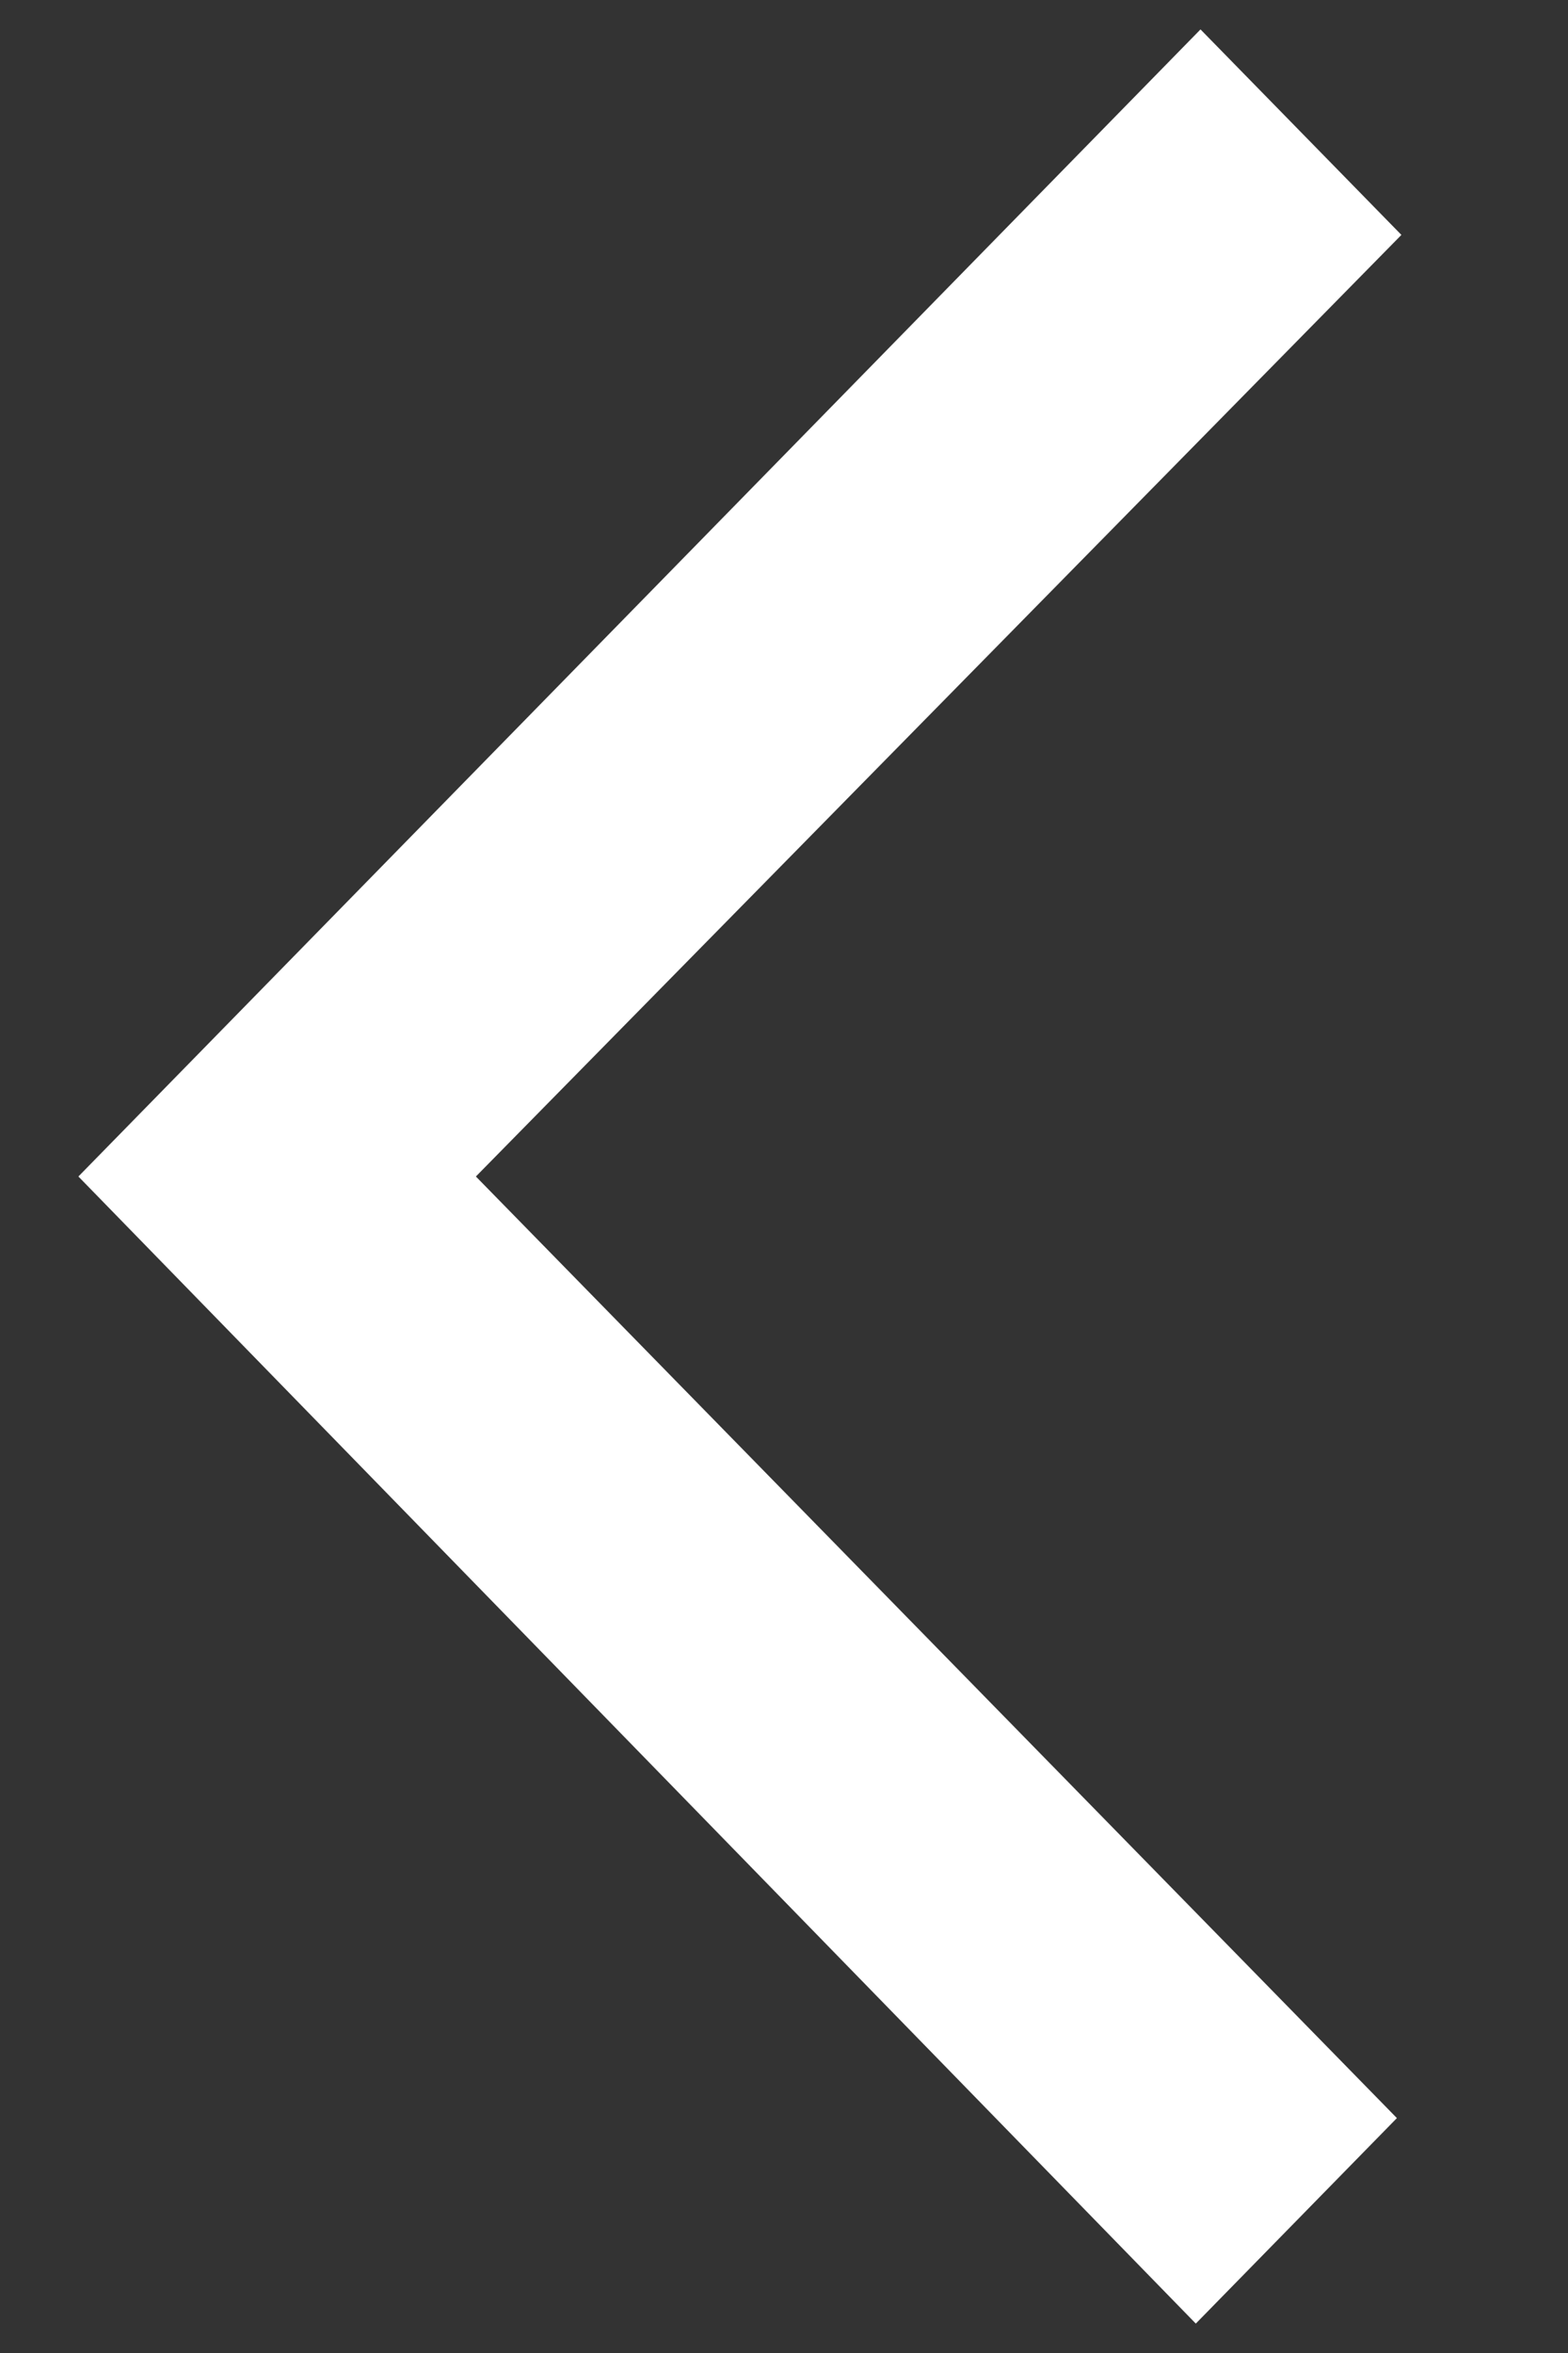 <svg width="8" height="12" viewBox="0 0 8 12" fill="none" xmlns="http://www.w3.org/2000/svg">
<rect x="0" y="0" width="8" height="12" fill="#333333" stroke="none"/>
<path d="M0.4 6L6.125 0.15L7.15 1.198L2.428 6L7.127 10.802L6.101 11.85L0.4 6Z" fill="white"/>
</svg>
